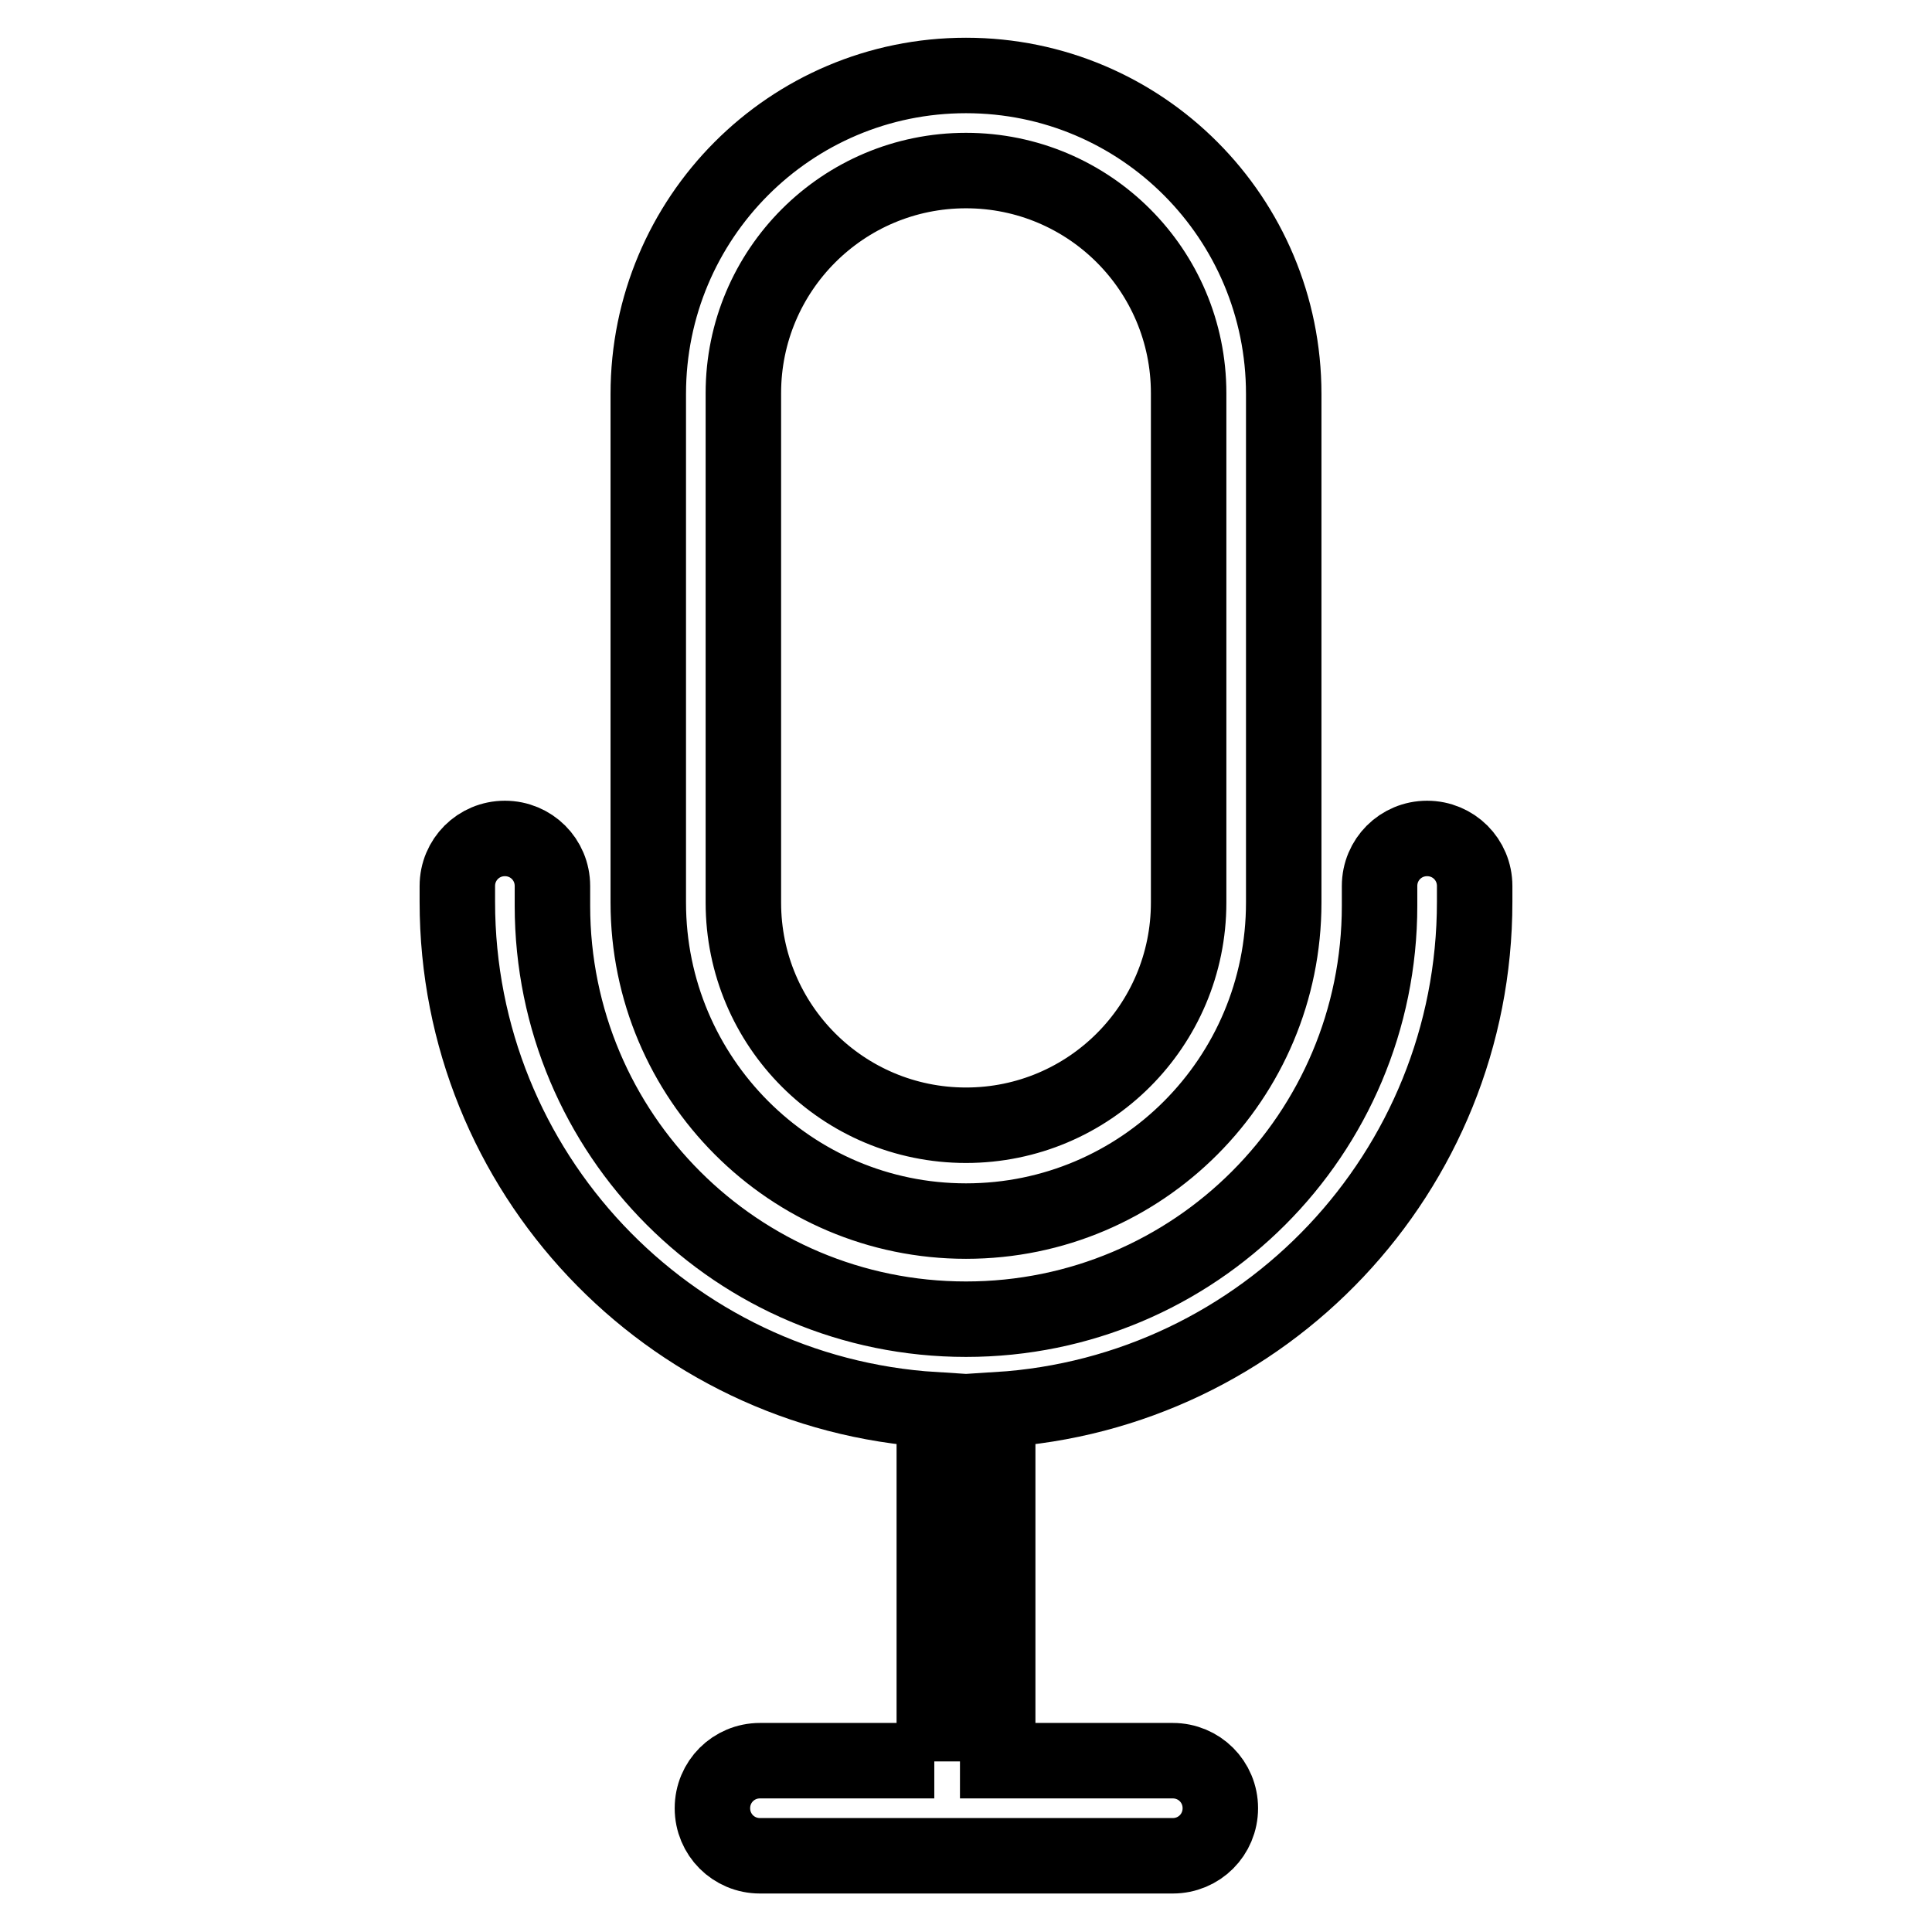 <?xml version="1.0" encoding="utf-8"?>
<!-- Svg Vector Icons : http://www.onlinewebfonts.com/icon -->
<!DOCTYPE svg PUBLIC "-//W3C//DTD SVG 1.1//EN" "http://www.w3.org/Graphics/SVG/1.1/DTD/svg11.dtd">
<svg version="1.1" xmlns="http://www.w3.org/2000/svg" xmlns:xlink="http://www.w3.org/1999/xlink" x="0px" y="0px" viewBox="0 0 256 256" enable-background="new 0 0 256 256" xml:space="preserve">
<g> <path stroke-width="10" fill-opacity="0" stroke="#000000"  d="M123.8,233.4V187c0-0.1,0-0.1,0-0.2c-35.3-2.2-63.2-31.5-63.2-67.3v-1.7h0c0-0.1,0-0.3,0-0.4 c0-3.5,2.8-6.3,6.3-6.3s6.3,2.8,6.3,6.3c0,0.1,0,0.3,0,0.4h0v2.2c0,30.3,24.5,54.8,54.8,54.8c30.3,0,54.8-24.5,54.8-54.8v-2.2h0 c0-0.1,0-0.3,0-0.4c0-3.5,2.8-6.3,6.3-6.3c3.5,0,6.3,2.8,6.3,6.3c0,0.1,0,0.3,0,0.4h0v1.7c0,35.8-27.9,65.1-63.2,67.3 c0,0.1,0,0.1,0,0.2v46.3h23.2c3.5,0,6.3,2.8,6.3,6.3c0,3.5-2.8,6.3-6.3,6.3h-54.7c-3.5,0-6.3-2.8-6.3-6.3c0-3.5,2.8-6.3,6.3-6.3 H123.8z M128,10c-23.3,0-42.1,18.9-42.1,42.2v67.4c0,23.3,18.9,42.2,42.1,42.2c23.3,0,42.1-18.9,42.1-42.2V52.2 C170.1,28.9,151.3,10,128,10z M157.5,119.6c0,16.3-13.2,29.5-29.5,29.5c-16.3,0-29.5-13.2-29.5-29.5V52.1 c0-16.3,13.2-29.5,29.5-29.5c16.3,0,29.5,13.2,29.5,29.5V119.6z"/></g>
</svg>